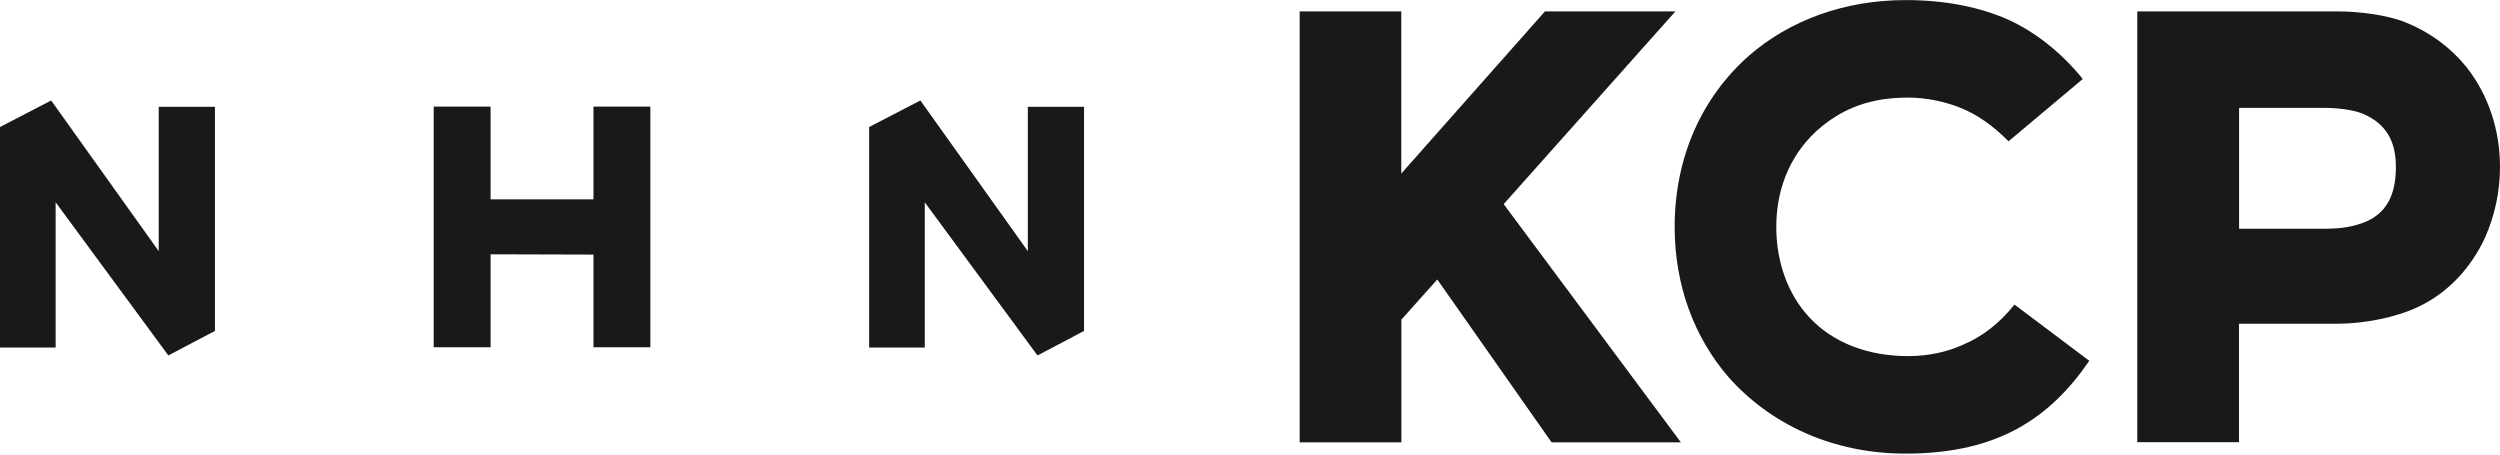 <svg viewBox="0 0 121 22" fill="none" xmlns="http://www.w3.org/2000/svg">
  <g clip-path="url(#clip0_5386_94)">
    <path d="M28.724 16.809H31.477V5.16H28.724V9.647H23.745V5.16H20.991V16.809H23.745V12.531V12.308L28.724 12.322V12.531V16.809Z" fill="#191919"></path>
    <path d="M7.682 12.155L2.476 4.863L0 6.147V16.819H2.693V9.791L8.145 17.199H8.154L10.403 16.017V5.169H7.682V12.155Z" fill="#191919"></path>
    <path d="M44.759 9.791L50.211 17.199H50.225L52.468 16.017V5.169H49.747V12.155L44.546 4.863L42.066 6.147V16.819H44.759V9.791Z" fill="#191919"></path>
    <path d="M67.822 0.551V8.4L74.776 0.551H81.09L72.778 9.879L81.354 21.408H75.096L69.565 13.527L67.827 15.469V21.408H62.904V0.551H67.827H67.822Z" fill="#191919"></path>
    <path d="M83.658 18.251C82.008 16.341 81.053 13.819 81.053 10.982C81.053 7.593 82.383 4.696 84.646 2.698C86.616 0.987 89.254 0.004 92.235 0.004C94.177 0.004 95.883 0.352 97.274 0.987C98.46 1.539 99.735 2.494 100.806 3.824L97.213 6.838C96.463 6.087 95.707 5.535 94.808 5.187C94.056 4.9 93.213 4.724 92.346 4.724C90.519 4.724 89.245 5.243 88.146 6.142C86.783 7.273 85.972 8.952 85.972 10.977C85.972 12.716 86.551 14.278 87.594 15.382C88.725 16.596 90.431 17.236 92.346 17.236C93.329 17.236 94.256 17.032 95.011 16.684C95.966 16.281 96.778 15.641 97.501 14.742L101.122 17.463C100.167 18.854 99.096 19.925 97.76 20.68C96.282 21.519 94.488 21.955 92.23 21.955C88.698 21.955 85.684 20.537 83.654 18.246L83.658 18.251Z" fill="#191919"></path>
    <path d="M103.444 0.551H113.119C114.19 0.551 115.58 0.727 116.48 1.103C117.667 1.594 118.622 2.318 119.377 3.245C120.42 4.575 121 6.258 121 8.08C121 9.294 120.74 10.453 120.277 11.496C119.609 12.943 118.51 14.162 117.031 14.857C115.933 15.377 114.394 15.669 113.119 15.669H108.367V21.403H103.444V0.551ZM112.716 11.065C113.582 11.065 114.222 10.861 114.598 10.69C115.696 10.171 115.961 9.128 115.961 8.085C115.961 6.953 115.585 6.026 114.366 5.507C113.963 5.335 113.235 5.22 112.456 5.22H108.372V11.07H112.716V11.065Z" fill="#191919"></path>
  </g>
  <defs>
    <clipPath id="clip0_5386_94">
      <rect width="121" height="21.955" fill="white"></rect>
    </clipPath>
  </defs>
</svg>